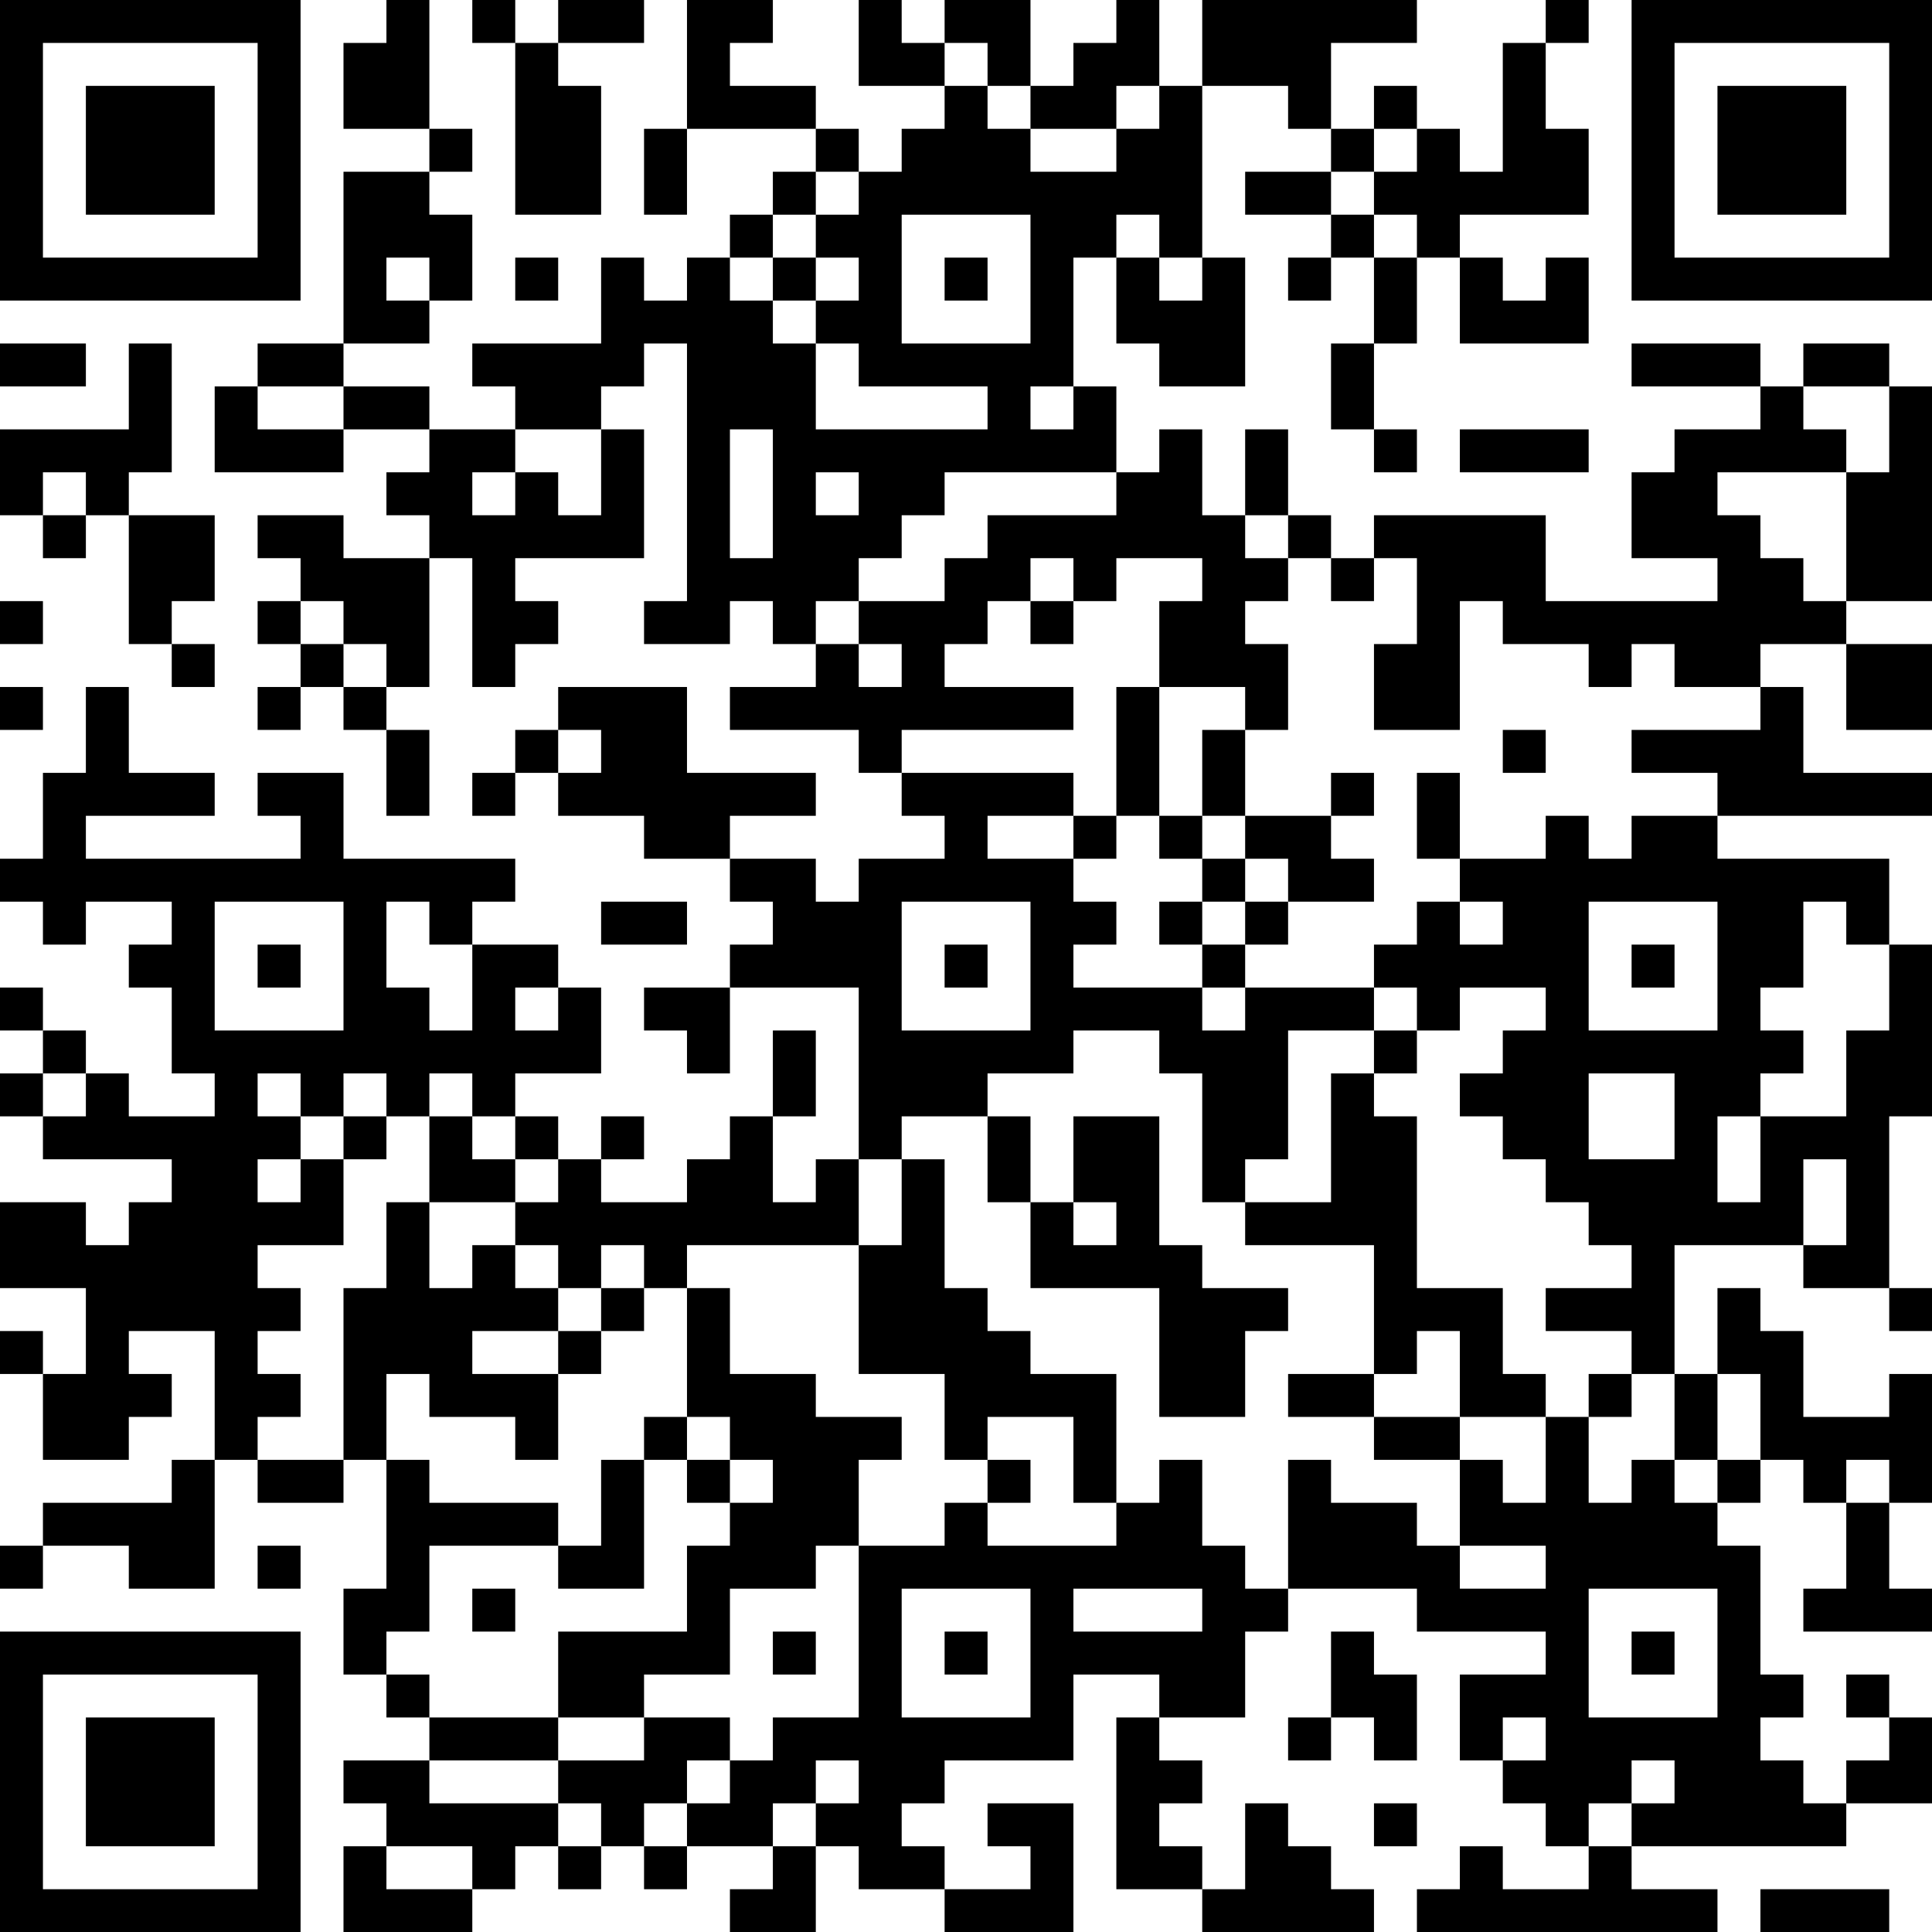 <?xml version="1.0" encoding="UTF-8"?>
<svg xmlns="http://www.w3.org/2000/svg" version="1.1" width="250" height="250" viewBox="0 0 250 250"><rect x="0" y="0" width="250" height="250" fill="#ffffff"/><g transform="scale(5.556)"><g transform="translate(0,0)"><path fill-rule="evenodd" d="M9 0L9 1L8 1L8 3L10 3L10 4L8 4L8 8L6 8L6 9L5 9L5 11L8 11L8 10L10 10L10 11L9 11L9 12L10 12L10 13L8 13L8 12L6 12L6 13L7 13L7 14L6 14L6 15L7 15L7 16L6 16L6 17L7 17L7 16L8 16L8 17L9 17L9 19L10 19L10 17L9 17L9 16L10 16L10 13L11 13L11 16L12 16L12 15L13 15L13 14L12 14L12 13L15 13L15 10L14 10L14 9L15 9L15 8L16 8L16 14L15 14L15 15L17 15L17 14L18 14L18 15L19 15L19 16L17 16L17 17L20 17L20 18L21 18L21 19L22 19L22 20L20 20L20 21L19 21L19 20L17 20L17 19L19 19L19 18L16 18L16 16L13 16L13 17L12 17L12 18L11 18L11 19L12 19L12 18L13 18L13 19L15 19L15 20L17 20L17 21L18 21L18 22L17 22L17 23L15 23L15 24L16 24L16 25L17 25L17 23L20 23L20 27L19 27L19 28L18 28L18 26L19 26L19 24L18 24L18 26L17 26L17 27L16 27L16 28L14 28L14 27L15 27L15 26L14 26L14 27L13 27L13 26L12 26L12 25L14 25L14 23L13 23L13 22L11 22L11 21L12 21L12 20L8 20L8 18L6 18L6 19L7 19L7 20L2 20L2 19L5 19L5 18L3 18L3 16L2 16L2 18L1 18L1 20L0 20L0 21L1 21L1 22L2 22L2 21L4 21L4 22L3 22L3 23L4 23L4 25L5 25L5 26L3 26L3 25L2 25L2 24L1 24L1 23L0 23L0 24L1 24L1 25L0 25L0 26L1 26L1 27L4 27L4 28L3 28L3 29L2 29L2 28L0 28L0 30L2 30L2 32L1 32L1 31L0 31L0 32L1 32L1 34L3 34L3 33L4 33L4 32L3 32L3 31L5 31L5 34L4 34L4 35L1 35L1 36L0 36L0 37L1 37L1 36L3 36L3 37L5 37L5 34L6 34L6 35L8 35L8 34L9 34L9 37L8 37L8 39L9 39L9 40L10 40L10 41L8 41L8 42L9 42L9 43L8 43L8 45L11 45L11 44L12 44L12 43L13 43L13 44L14 44L14 43L15 43L15 44L16 44L16 43L18 43L18 44L17 44L17 45L19 45L19 43L20 43L20 44L22 44L22 45L25 45L25 42L23 42L23 43L24 43L24 44L22 44L22 43L21 43L21 42L22 42L22 41L25 41L25 39L27 39L27 40L26 40L26 44L28 44L28 45L32 45L32 44L31 44L31 43L30 43L30 42L29 42L29 44L28 44L28 43L27 43L27 42L28 42L28 41L27 41L27 40L29 40L29 38L30 38L30 37L33 37L33 38L36 38L36 39L34 39L34 41L35 41L35 42L36 42L36 43L37 43L37 44L35 44L35 43L34 43L34 44L33 44L33 45L40 45L40 44L38 44L38 43L43 43L43 42L45 42L45 40L44 40L44 39L43 39L43 40L44 40L44 41L43 41L43 42L42 42L42 41L41 41L41 40L42 40L42 39L41 39L41 36L40 36L40 35L41 35L41 34L42 34L42 35L43 35L43 37L42 37L42 38L45 38L45 37L44 37L44 35L45 35L45 32L44 32L44 33L42 33L42 31L41 31L41 30L40 30L40 32L39 32L39 29L42 29L42 30L44 30L44 31L45 31L45 30L44 30L44 26L45 26L45 22L44 22L44 20L40 20L40 19L45 19L45 18L42 18L42 16L41 16L41 15L43 15L43 17L45 17L45 15L43 15L43 14L45 14L45 9L44 9L44 8L42 8L42 9L41 9L41 8L38 8L38 9L41 9L41 10L39 10L39 11L38 11L38 13L40 13L40 14L36 14L36 12L32 12L32 13L31 13L31 12L30 12L30 10L29 10L29 12L28 12L28 10L27 10L27 11L26 11L26 9L25 9L25 6L26 6L26 8L27 8L27 9L29 9L29 6L28 6L28 2L30 2L30 3L31 3L31 4L29 4L29 5L31 5L31 6L30 6L30 7L31 7L31 6L32 6L32 8L31 8L31 10L32 10L32 11L33 11L33 10L32 10L32 8L33 8L33 6L34 6L34 8L37 8L37 6L36 6L36 7L35 7L35 6L34 6L34 5L37 5L37 3L36 3L36 1L37 1L37 0L36 0L36 1L35 1L35 4L34 4L34 3L33 3L33 2L32 2L32 3L31 3L31 1L33 1L33 0L28 0L28 2L27 2L27 0L26 0L26 1L25 1L25 2L24 2L24 0L22 0L22 1L21 1L21 0L20 0L20 2L22 2L22 3L21 3L21 4L20 4L20 3L19 3L19 2L17 2L17 1L18 1L18 0L16 0L16 3L15 3L15 5L16 5L16 3L19 3L19 4L18 4L18 5L17 5L17 6L16 6L16 7L15 7L15 6L14 6L14 8L11 8L11 9L12 9L12 10L10 10L10 9L8 9L8 8L10 8L10 7L11 7L11 5L10 5L10 4L11 4L11 3L10 3L10 0ZM11 0L11 1L12 1L12 5L14 5L14 2L13 2L13 1L15 1L15 0L13 0L13 1L12 1L12 0ZM22 1L22 2L23 2L23 3L24 3L24 4L26 4L26 3L27 3L27 2L26 2L26 3L24 3L24 2L23 2L23 1ZM32 3L32 4L31 4L31 5L32 5L32 6L33 6L33 5L32 5L32 4L33 4L33 3ZM19 4L19 5L18 5L18 6L17 6L17 7L18 7L18 8L19 8L19 10L23 10L23 9L20 9L20 8L19 8L19 7L20 7L20 6L19 6L19 5L20 5L20 4ZM21 5L21 8L24 8L24 5ZM26 5L26 6L27 6L27 7L28 7L28 6L27 6L27 5ZM9 6L9 7L10 7L10 6ZM12 6L12 7L13 7L13 6ZM18 6L18 7L19 7L19 6ZM22 6L22 7L23 7L23 6ZM0 8L0 9L2 9L2 8ZM3 8L3 10L0 10L0 12L1 12L1 13L2 13L2 12L3 12L3 15L4 15L4 16L5 16L5 15L4 15L4 14L5 14L5 12L3 12L3 11L4 11L4 8ZM6 9L6 10L8 10L8 9ZM24 9L24 10L25 10L25 9ZM42 9L42 10L43 10L43 11L40 11L40 12L41 12L41 13L42 13L42 14L43 14L43 11L44 11L44 9ZM12 10L12 11L11 11L11 12L12 12L12 11L13 11L13 12L14 12L14 10ZM17 10L17 13L18 13L18 10ZM34 10L34 11L37 11L37 10ZM1 11L1 12L2 12L2 11ZM19 11L19 12L20 12L20 11ZM22 11L22 12L21 12L21 13L20 13L20 14L19 14L19 15L20 15L20 16L21 16L21 15L20 15L20 14L22 14L22 13L23 13L23 12L26 12L26 11ZM29 12L29 13L30 13L30 14L29 14L29 15L30 15L30 17L29 17L29 16L27 16L27 14L28 14L28 13L26 13L26 14L25 14L25 13L24 13L24 14L23 14L23 15L22 15L22 16L25 16L25 17L21 17L21 18L25 18L25 19L23 19L23 20L25 20L25 21L26 21L26 22L25 22L25 23L28 23L28 24L29 24L29 23L32 23L32 24L30 24L30 27L29 27L29 28L28 28L28 25L27 25L27 24L25 24L25 25L23 25L23 26L21 26L21 27L20 27L20 29L16 29L16 30L15 30L15 29L14 29L14 30L13 30L13 29L12 29L12 28L13 28L13 27L12 27L12 26L11 26L11 25L10 25L10 26L9 26L9 25L8 25L8 26L7 26L7 25L6 25L6 26L7 26L7 27L6 27L6 28L7 28L7 27L8 27L8 29L6 29L6 30L7 30L7 31L6 31L6 32L7 32L7 33L6 33L6 34L8 34L8 30L9 30L9 28L10 28L10 30L11 30L11 29L12 29L12 30L13 30L13 31L11 31L11 32L13 32L13 34L12 34L12 33L10 33L10 32L9 32L9 34L10 34L10 35L13 35L13 36L10 36L10 38L9 38L9 39L10 39L10 40L13 40L13 41L10 41L10 42L13 42L13 43L14 43L14 42L13 42L13 41L15 41L15 40L17 40L17 41L16 41L16 42L15 42L15 43L16 43L16 42L17 42L17 41L18 41L18 40L20 40L20 36L22 36L22 35L23 35L23 36L26 36L26 35L27 35L27 34L28 34L28 36L29 36L29 37L30 37L30 34L31 34L31 35L33 35L33 36L34 36L34 37L36 37L36 36L34 36L34 34L35 34L35 35L36 35L36 33L37 33L37 35L38 35L38 34L39 34L39 35L40 35L40 34L41 34L41 32L40 32L40 34L39 34L39 32L38 32L38 31L36 31L36 30L38 30L38 29L37 29L37 28L36 28L36 27L35 27L35 26L34 26L34 25L35 25L35 24L36 24L36 23L34 23L34 24L33 24L33 23L32 23L32 22L33 22L33 21L34 21L34 22L35 22L35 21L34 21L34 20L36 20L36 19L37 19L37 20L38 20L38 19L40 19L40 18L38 18L38 17L41 17L41 16L39 16L39 15L38 15L38 16L37 16L37 15L35 15L35 14L34 14L34 17L32 17L32 15L33 15L33 13L32 13L32 14L31 14L31 13L30 13L30 12ZM0 14L0 15L1 15L1 14ZM7 14L7 15L8 15L8 16L9 16L9 15L8 15L8 14ZM24 14L24 15L25 15L25 14ZM0 16L0 17L1 17L1 16ZM26 16L26 19L25 19L25 20L26 20L26 19L27 19L27 20L28 20L28 21L27 21L27 22L28 22L28 23L29 23L29 22L30 22L30 21L32 21L32 20L31 20L31 19L32 19L32 18L31 18L31 19L29 19L29 17L28 17L28 19L27 19L27 16ZM13 17L13 18L14 18L14 17ZM35 17L35 18L36 18L36 17ZM33 18L33 20L34 20L34 18ZM28 19L28 20L29 20L29 21L28 21L28 22L29 22L29 21L30 21L30 20L29 20L29 19ZM5 21L5 24L8 24L8 21ZM9 21L9 23L10 23L10 24L11 24L11 22L10 22L10 21ZM14 21L14 22L16 22L16 21ZM21 21L21 24L24 24L24 21ZM37 21L37 24L40 24L40 21ZM42 21L42 23L41 23L41 24L42 24L42 25L41 25L41 26L40 26L40 28L41 28L41 26L43 26L43 24L44 24L44 22L43 22L43 21ZM6 22L6 23L7 23L7 22ZM22 22L22 23L23 23L23 22ZM38 22L38 23L39 23L39 22ZM12 23L12 24L13 24L13 23ZM32 24L32 25L31 25L31 28L29 28L29 29L32 29L32 32L30 32L30 33L32 33L32 34L34 34L34 33L36 33L36 32L35 32L35 30L33 30L33 26L32 26L32 25L33 25L33 24ZM1 25L1 26L2 26L2 25ZM37 25L37 27L39 27L39 25ZM8 26L8 27L9 27L9 26ZM10 26L10 28L12 28L12 27L11 27L11 26ZM23 26L23 28L24 28L24 30L27 30L27 33L29 33L29 31L30 31L30 30L28 30L28 29L27 29L27 26L25 26L25 28L24 28L24 26ZM21 27L21 29L20 29L20 32L22 32L22 34L23 34L23 35L24 35L24 34L23 34L23 33L25 33L25 35L26 35L26 32L24 32L24 31L23 31L23 30L22 30L22 27ZM42 27L42 29L43 29L43 27ZM25 28L25 29L26 29L26 28ZM14 30L14 31L13 31L13 32L14 32L14 31L15 31L15 30ZM16 30L16 33L15 33L15 34L14 34L14 36L13 36L13 37L15 37L15 34L16 34L16 35L17 35L17 36L16 36L16 38L13 38L13 40L15 40L15 39L17 39L17 37L19 37L19 36L20 36L20 34L21 34L21 33L19 33L19 32L17 32L17 30ZM33 31L33 32L32 32L32 33L34 33L34 31ZM37 32L37 33L38 33L38 32ZM16 33L16 34L17 34L17 35L18 35L18 34L17 34L17 33ZM43 34L43 35L44 35L44 34ZM6 36L6 37L7 37L7 36ZM11 37L11 38L12 38L12 37ZM21 37L21 40L24 40L24 37ZM25 37L25 38L28 38L28 37ZM37 37L37 40L40 40L40 37ZM18 38L18 39L19 39L19 38ZM22 38L22 39L23 39L23 38ZM31 38L31 40L30 40L30 41L31 41L31 40L32 40L32 41L33 41L33 39L32 39L32 38ZM38 38L38 39L39 39L39 38ZM35 40L35 41L36 41L36 40ZM19 41L19 42L18 42L18 43L19 43L19 42L20 42L20 41ZM38 41L38 42L37 42L37 43L38 43L38 42L39 42L39 41ZM32 42L32 43L33 43L33 42ZM9 43L9 44L11 44L11 43ZM41 44L41 45L44 45L44 44ZM0 0L0 7L7 7L7 0ZM1 1L1 6L6 6L6 1ZM2 2L2 5L5 5L5 2ZM38 0L38 7L45 7L45 0ZM39 1L39 6L44 6L44 1ZM40 2L40 5L43 5L43 2ZM0 38L0 45L7 45L7 38ZM1 39L1 44L6 44L6 39ZM2 40L2 43L5 43L5 40Z" fill="#000000"/></g></g></svg>
